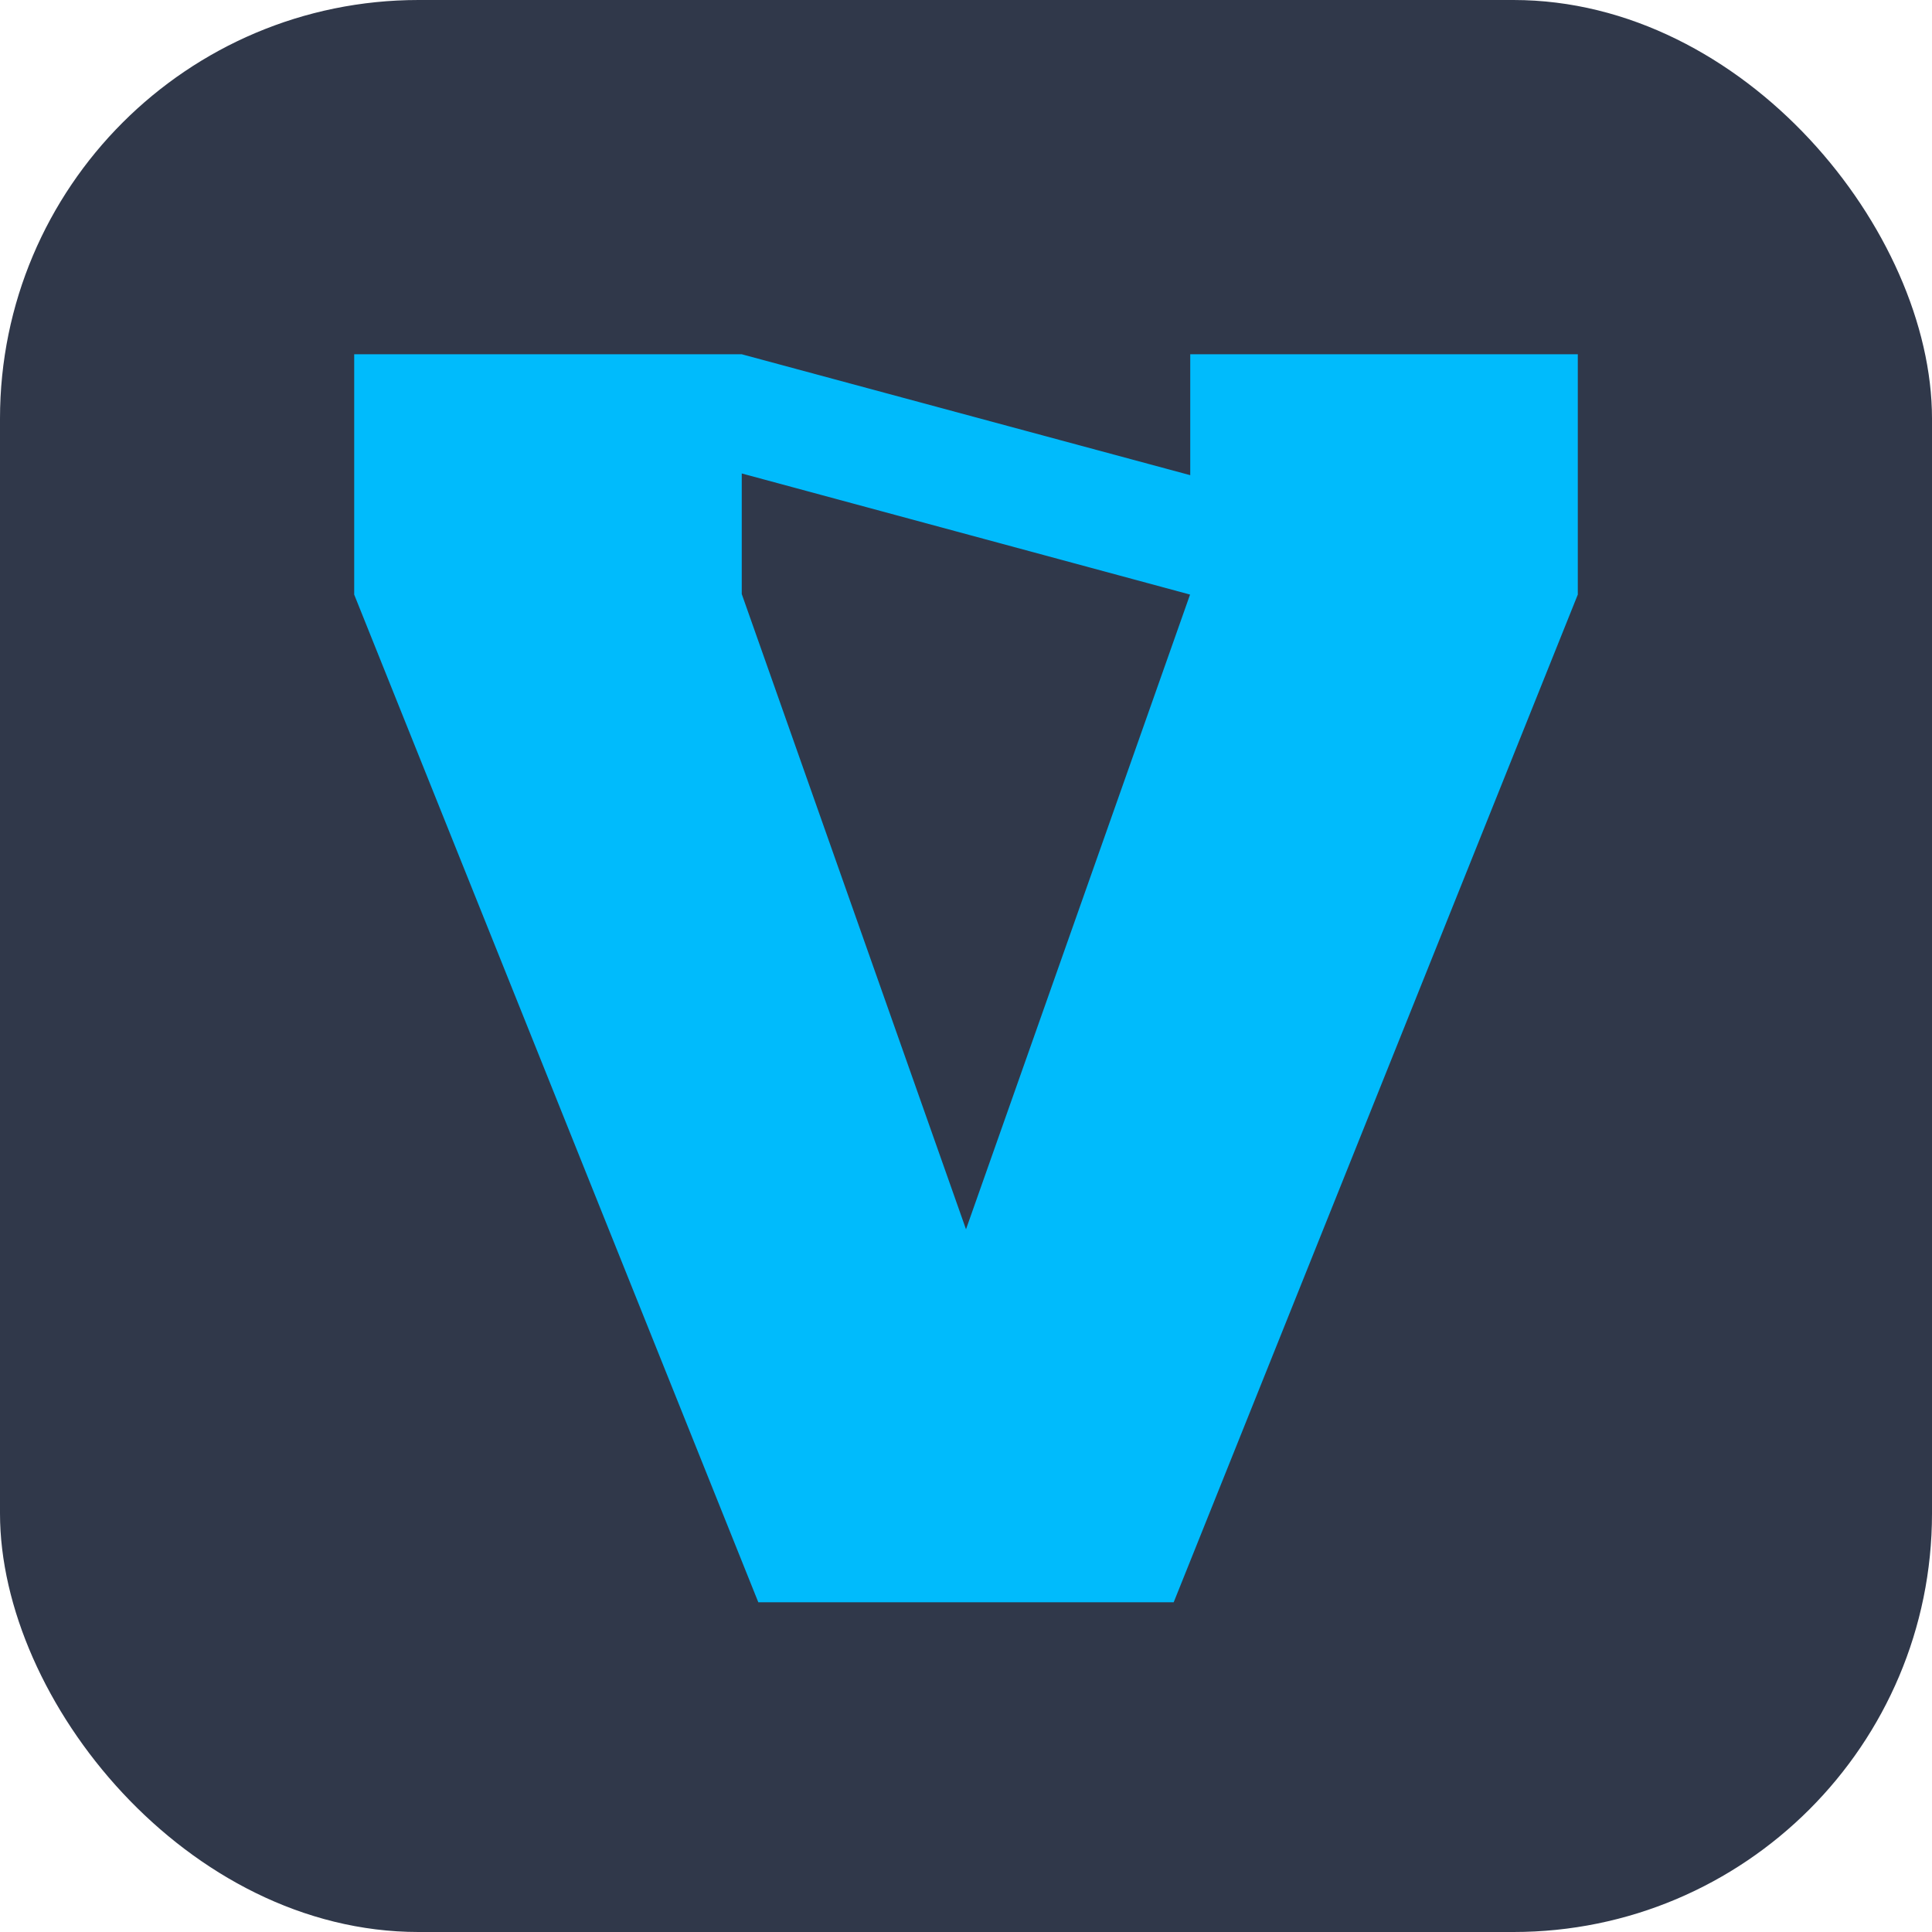 <svg width="60" height="60" viewBox="0 0 60 60" fill="none" xmlns="http://www.w3.org/2000/svg">
    <rect width="60" height="60" rx="13" fill="#30384A"/>
    <g clip-path="url(#clip0_43_10)">
        <path d="M23.029 11V11.001H11V18.461V18.468H11.001L23.55 49.76H34.089H36.45L48.998 18.47H49V18.466V11.001H36.964V14.757L23.036 11.002V11.001H23.032L23.029 11ZM23.036 14.704L36.958 18.465L30 38.177L23.036 18.448L23.036 14.704Z" fill="#00BBFC"/>
    </g>
    <defs>
        <clipPath id="clip0_43_10">
            <rect width="38" height="38.76" fill="white" transform="translate(11 11)"/>
        </clipPath>
    </defs>
</svg>
